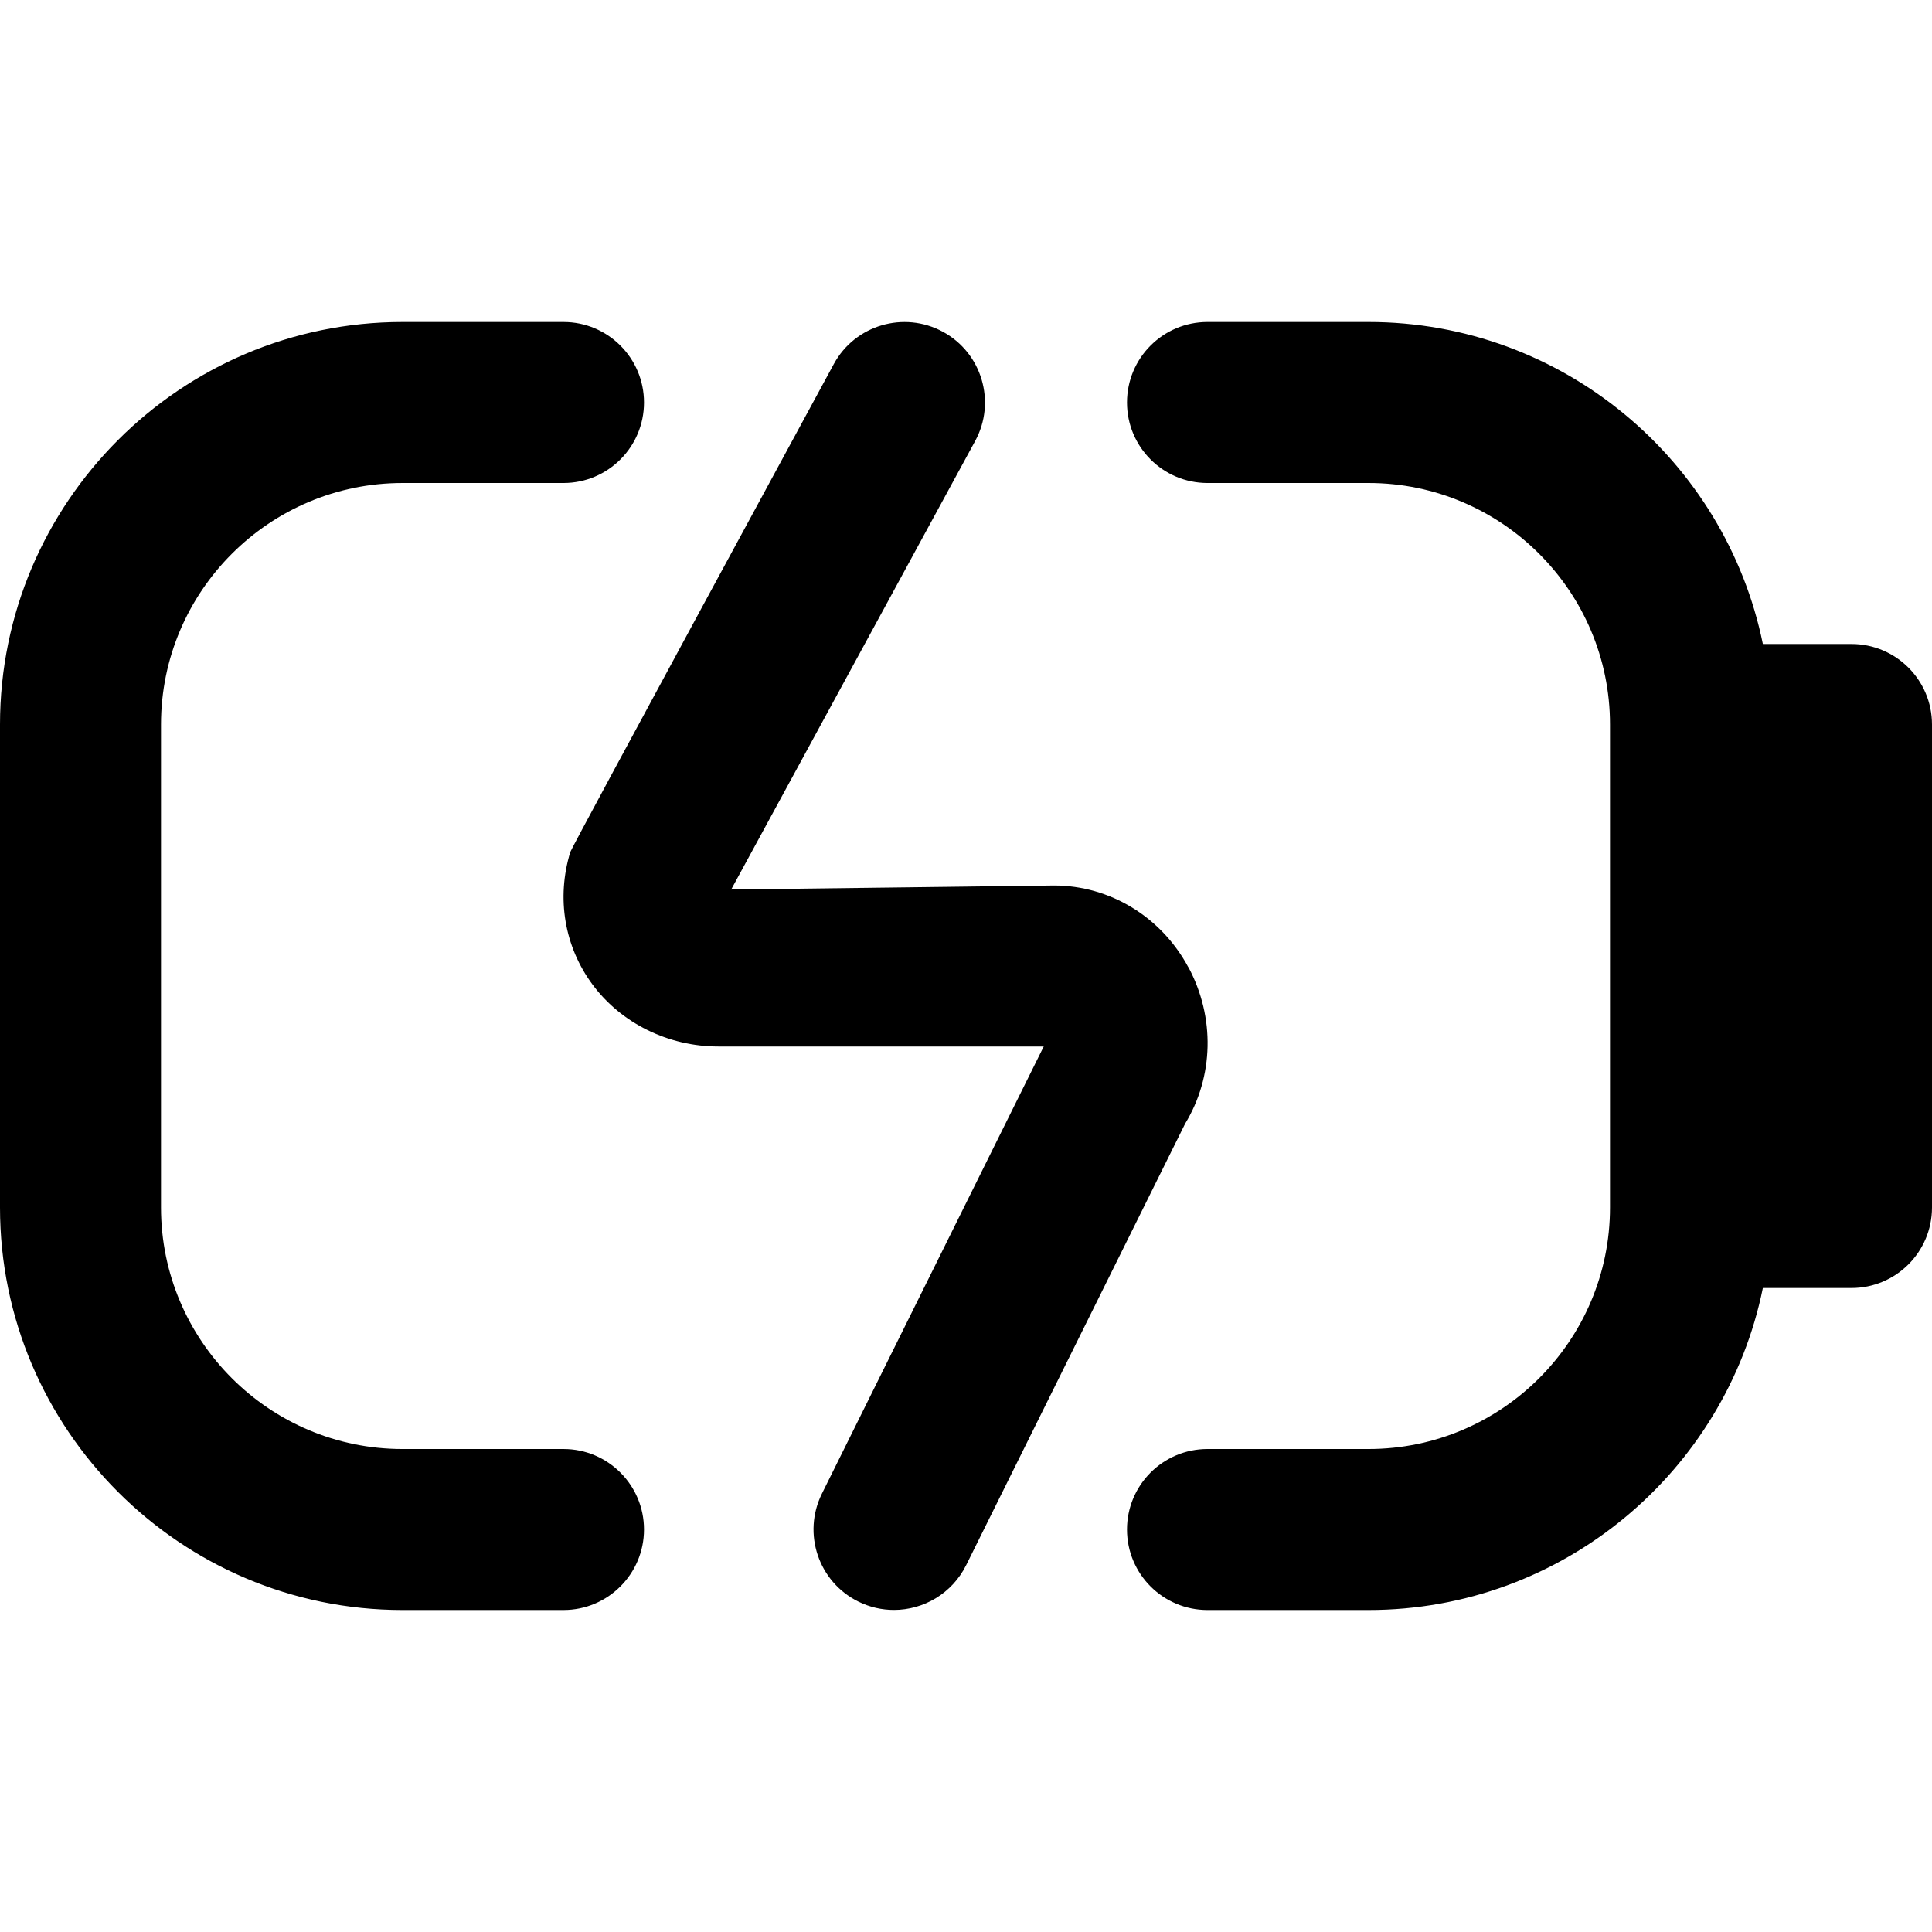 <svg height="512" width="512" viewBox="0 0 24 24" data-name="Layer 1" id="Layer_1" xmlns="http://www.w3.org/2000/svg"><path d="M8,19c0,.552-.448,1-1,1h-2c-2.757,0-5-2.243-5-5v-6c0-2.757,2.243-5,5-5h2c.552,0,1,.448,1,1s-.448,1-1,1h-2c-1.654,0-3,1.346-3,3v6c0,1.654,1.346,3,3,3h2c.552,0,1,.448,1,1Zm6.762-6.984c-.336-.627-.976-1.016-1.668-1.016l-4.011,.05,3.031-5.572c.264-.485,.084-1.093-.4-1.356-.486-.264-1.093-.084-1.356,.4,0,0-3.255,5.998-3.274,6.063-.174,.574-.073,1.174,.277,1.646,.357,.481,.942,.769,1.563,.769h4.042l-.013,.025-2.743,5.53c-.245,.495-.043,1.095,.452,1.34,.143,.071,.294,.104,.443,.104,.368,0,.722-.204,.897-.556l2.72-5.484c.356-.585,.374-1.323,.041-1.944Zm8.238-4.016h-1.101c-.465-2.279-2.485-4-4.899-4h-2c-.553,0-1,.448-1,1s.447,1,1,1h2c1.654,0,3,1.346,3,3v6c0,1.654-1.346,3-3,3h-2c-.553,0-1,.448-1,1s.447,1,1,1h2c2.414,0,4.435-1.721,4.899-4h1.101c.552,0,1-.448,1-1v-6c0-.552-.448-1-1-1Z"></path></svg>
